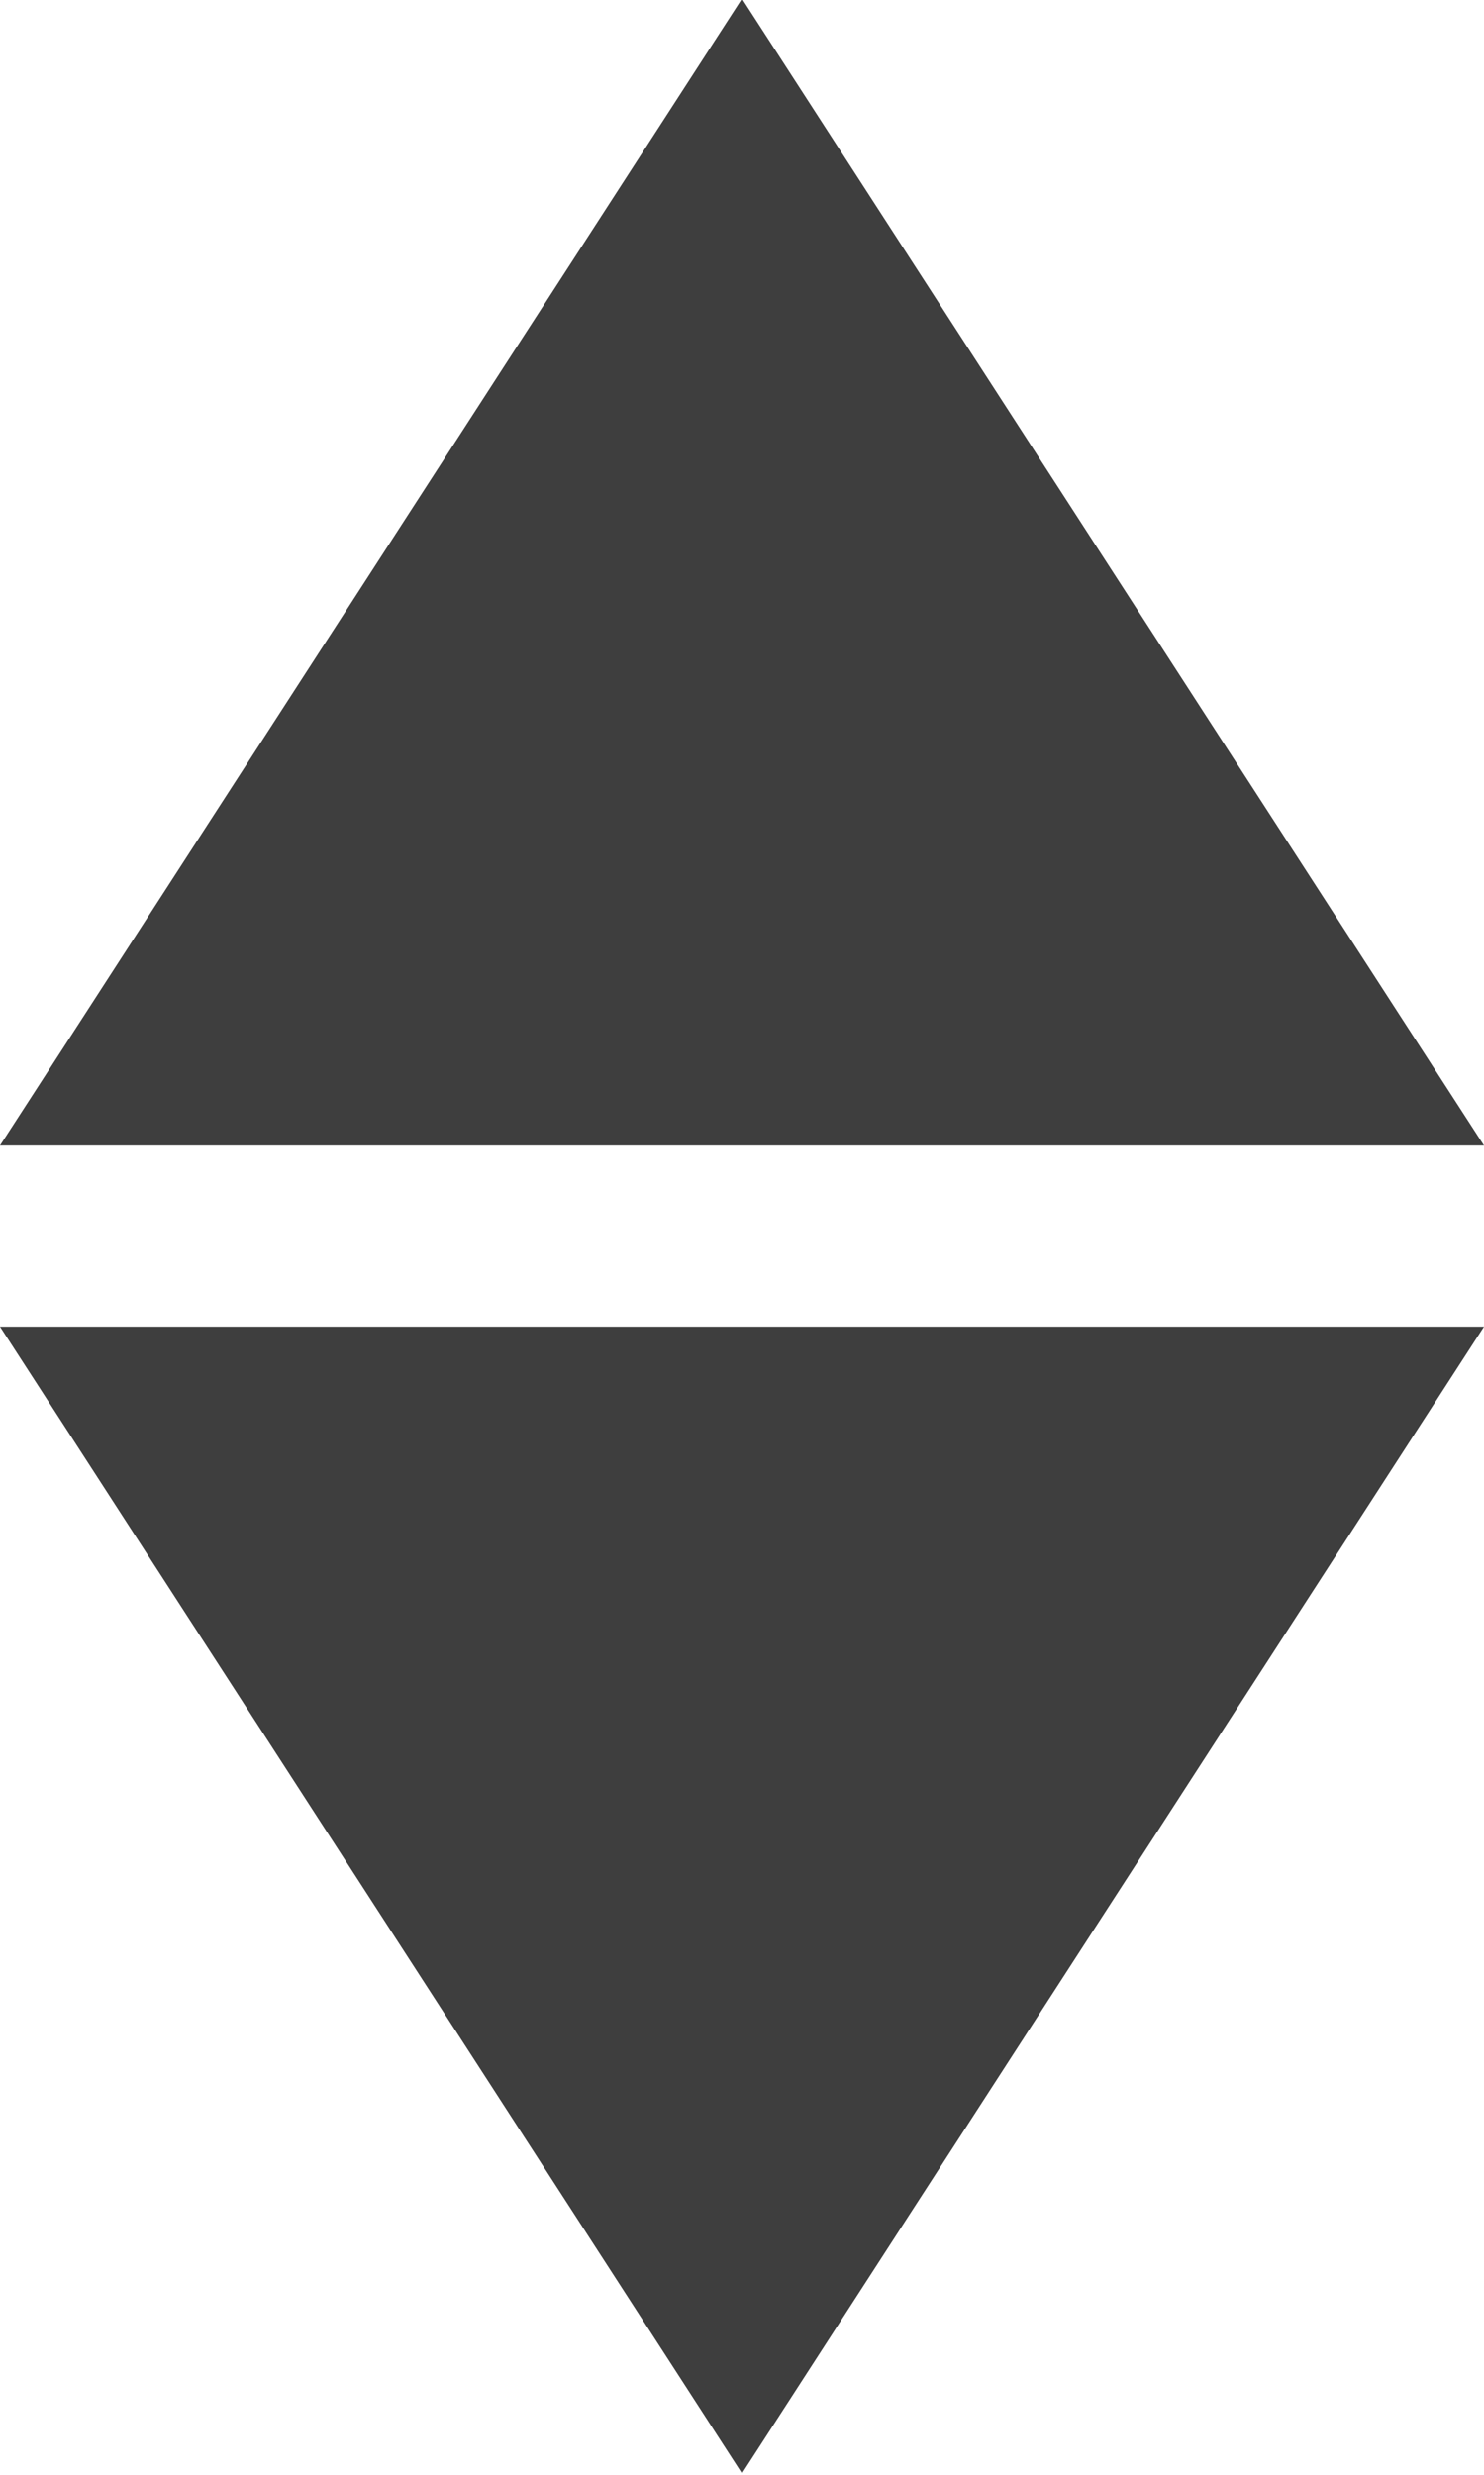 <svg id="ic-fleche-filtre" xmlns="http://www.w3.org/2000/svg" width="9" height="15" viewBox="-0.55 -0.519 9 15"><path fill="#3E3E3E" d="M3.95-.527l-4.5 6.951h9L3.95-.527M3.95 14.473l4.5-6.951h-9l4.5 6.951"/></svg>